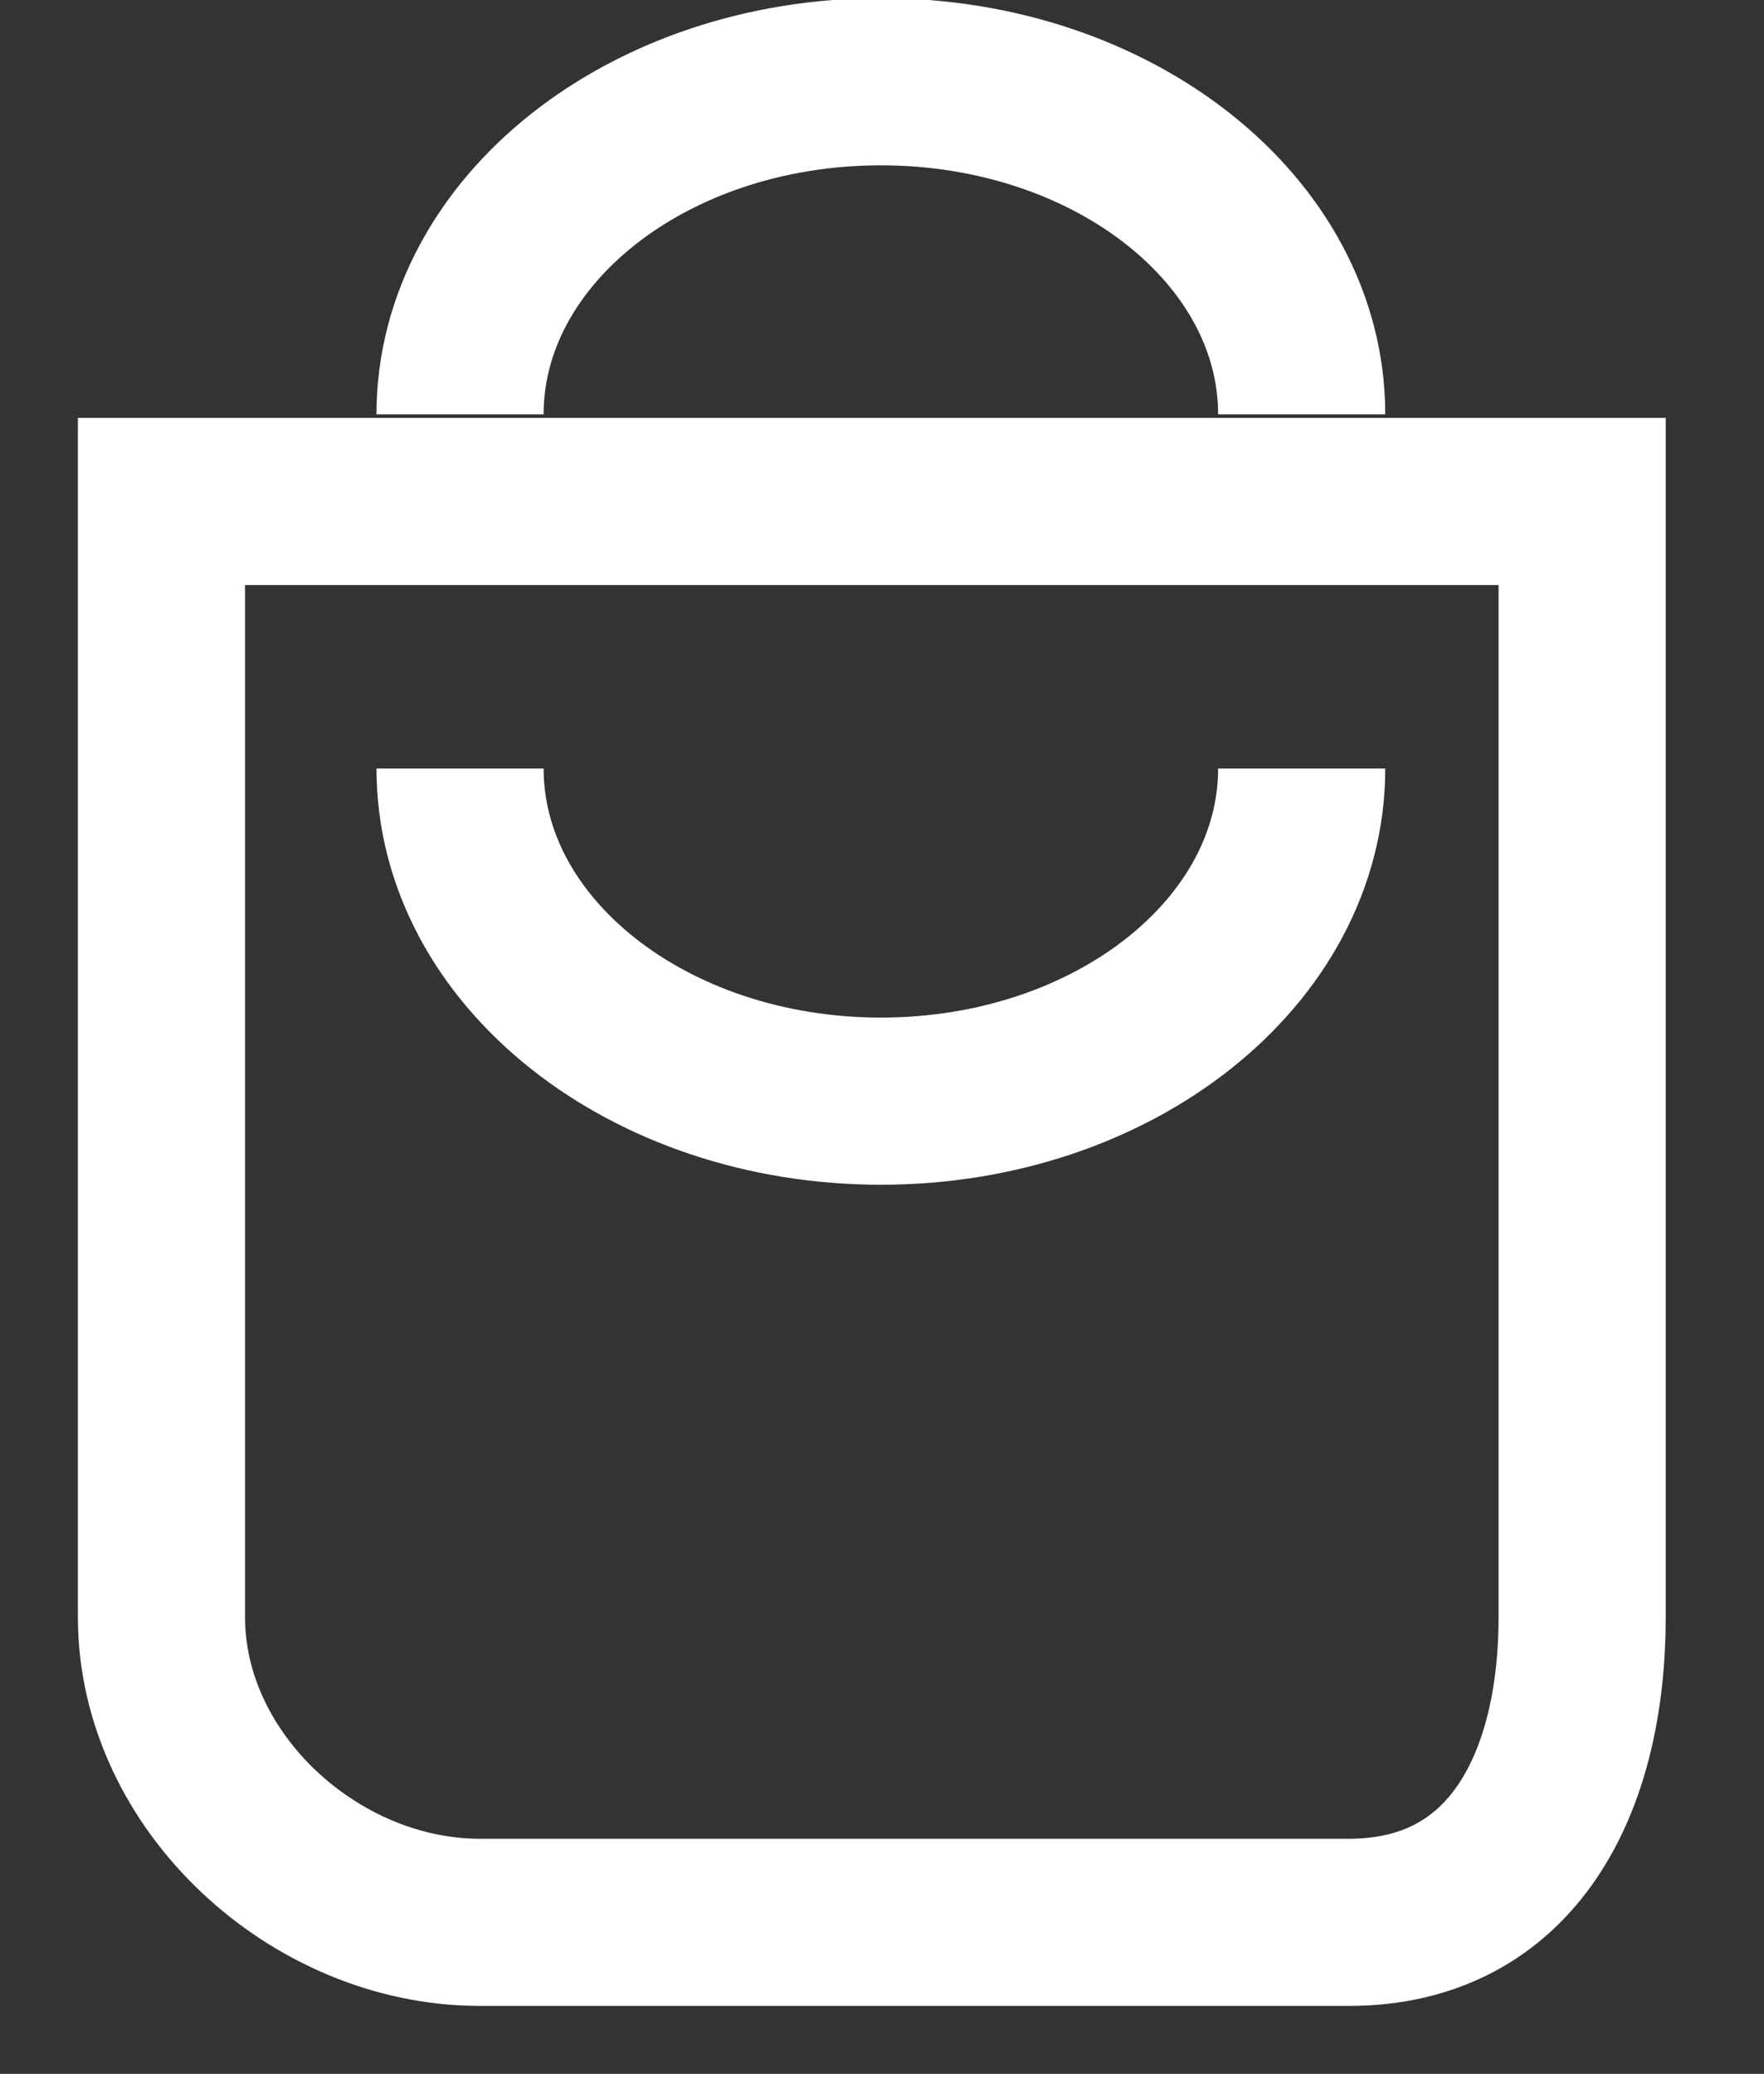 <?xml version="1.0" encoding="utf-8"?>
<!-- Generator: Adobe Illustrator 16.0.0, SVG Export Plug-In . SVG Version: 6.00 Build 0)  -->
<!DOCTYPE svg PUBLIC "-//W3C//DTD SVG 1.1//EN" "http://www.w3.org/Graphics/SVG/1.1/DTD/svg11.dtd">
<svg version="1.1" id="圖層_1" xmlns="http://www.w3.org/2000/svg" xmlns:xlink="http://www.w3.org/1999/xlink" x="0px" y="0px"
	 width="21.108px" height="24.813px" viewBox="0 0 21.108 24.813" enable-background="new 0 0 21.108 24.813" xml:space="preserve">
<rect x="0" y="0" width="21.108" height="24.813" fill="#333333" stroke="none"/>
<g>
	<path fill="none" stroke="#FFFFFF" stroke-width="2" stroke-miterlimit="10" d="M18.932,6v13.348c0,1.974-0.82,3.652-2.793,3.652
		H5.742c-1.974,0-3.81-1.679-3.81-3.652V6H18.932z"/>
	<path fill="none" stroke="#FFFFFF" stroke-width="2" stroke-miterlimit="10" d="M15.576,9.195c0,2.197-2.254,3.98-5.035,3.98
		s-5.036-1.783-5.036-3.98"/>
	<path fill="none" stroke="#FFFFFF" stroke-width="2" stroke-miterlimit="10" d="M5.505,4.958c0-2.198,2.254-3.98,5.035-3.98
		c2.782,0,5.036,1.782,5.036,3.98"/>
</g>
</svg>

